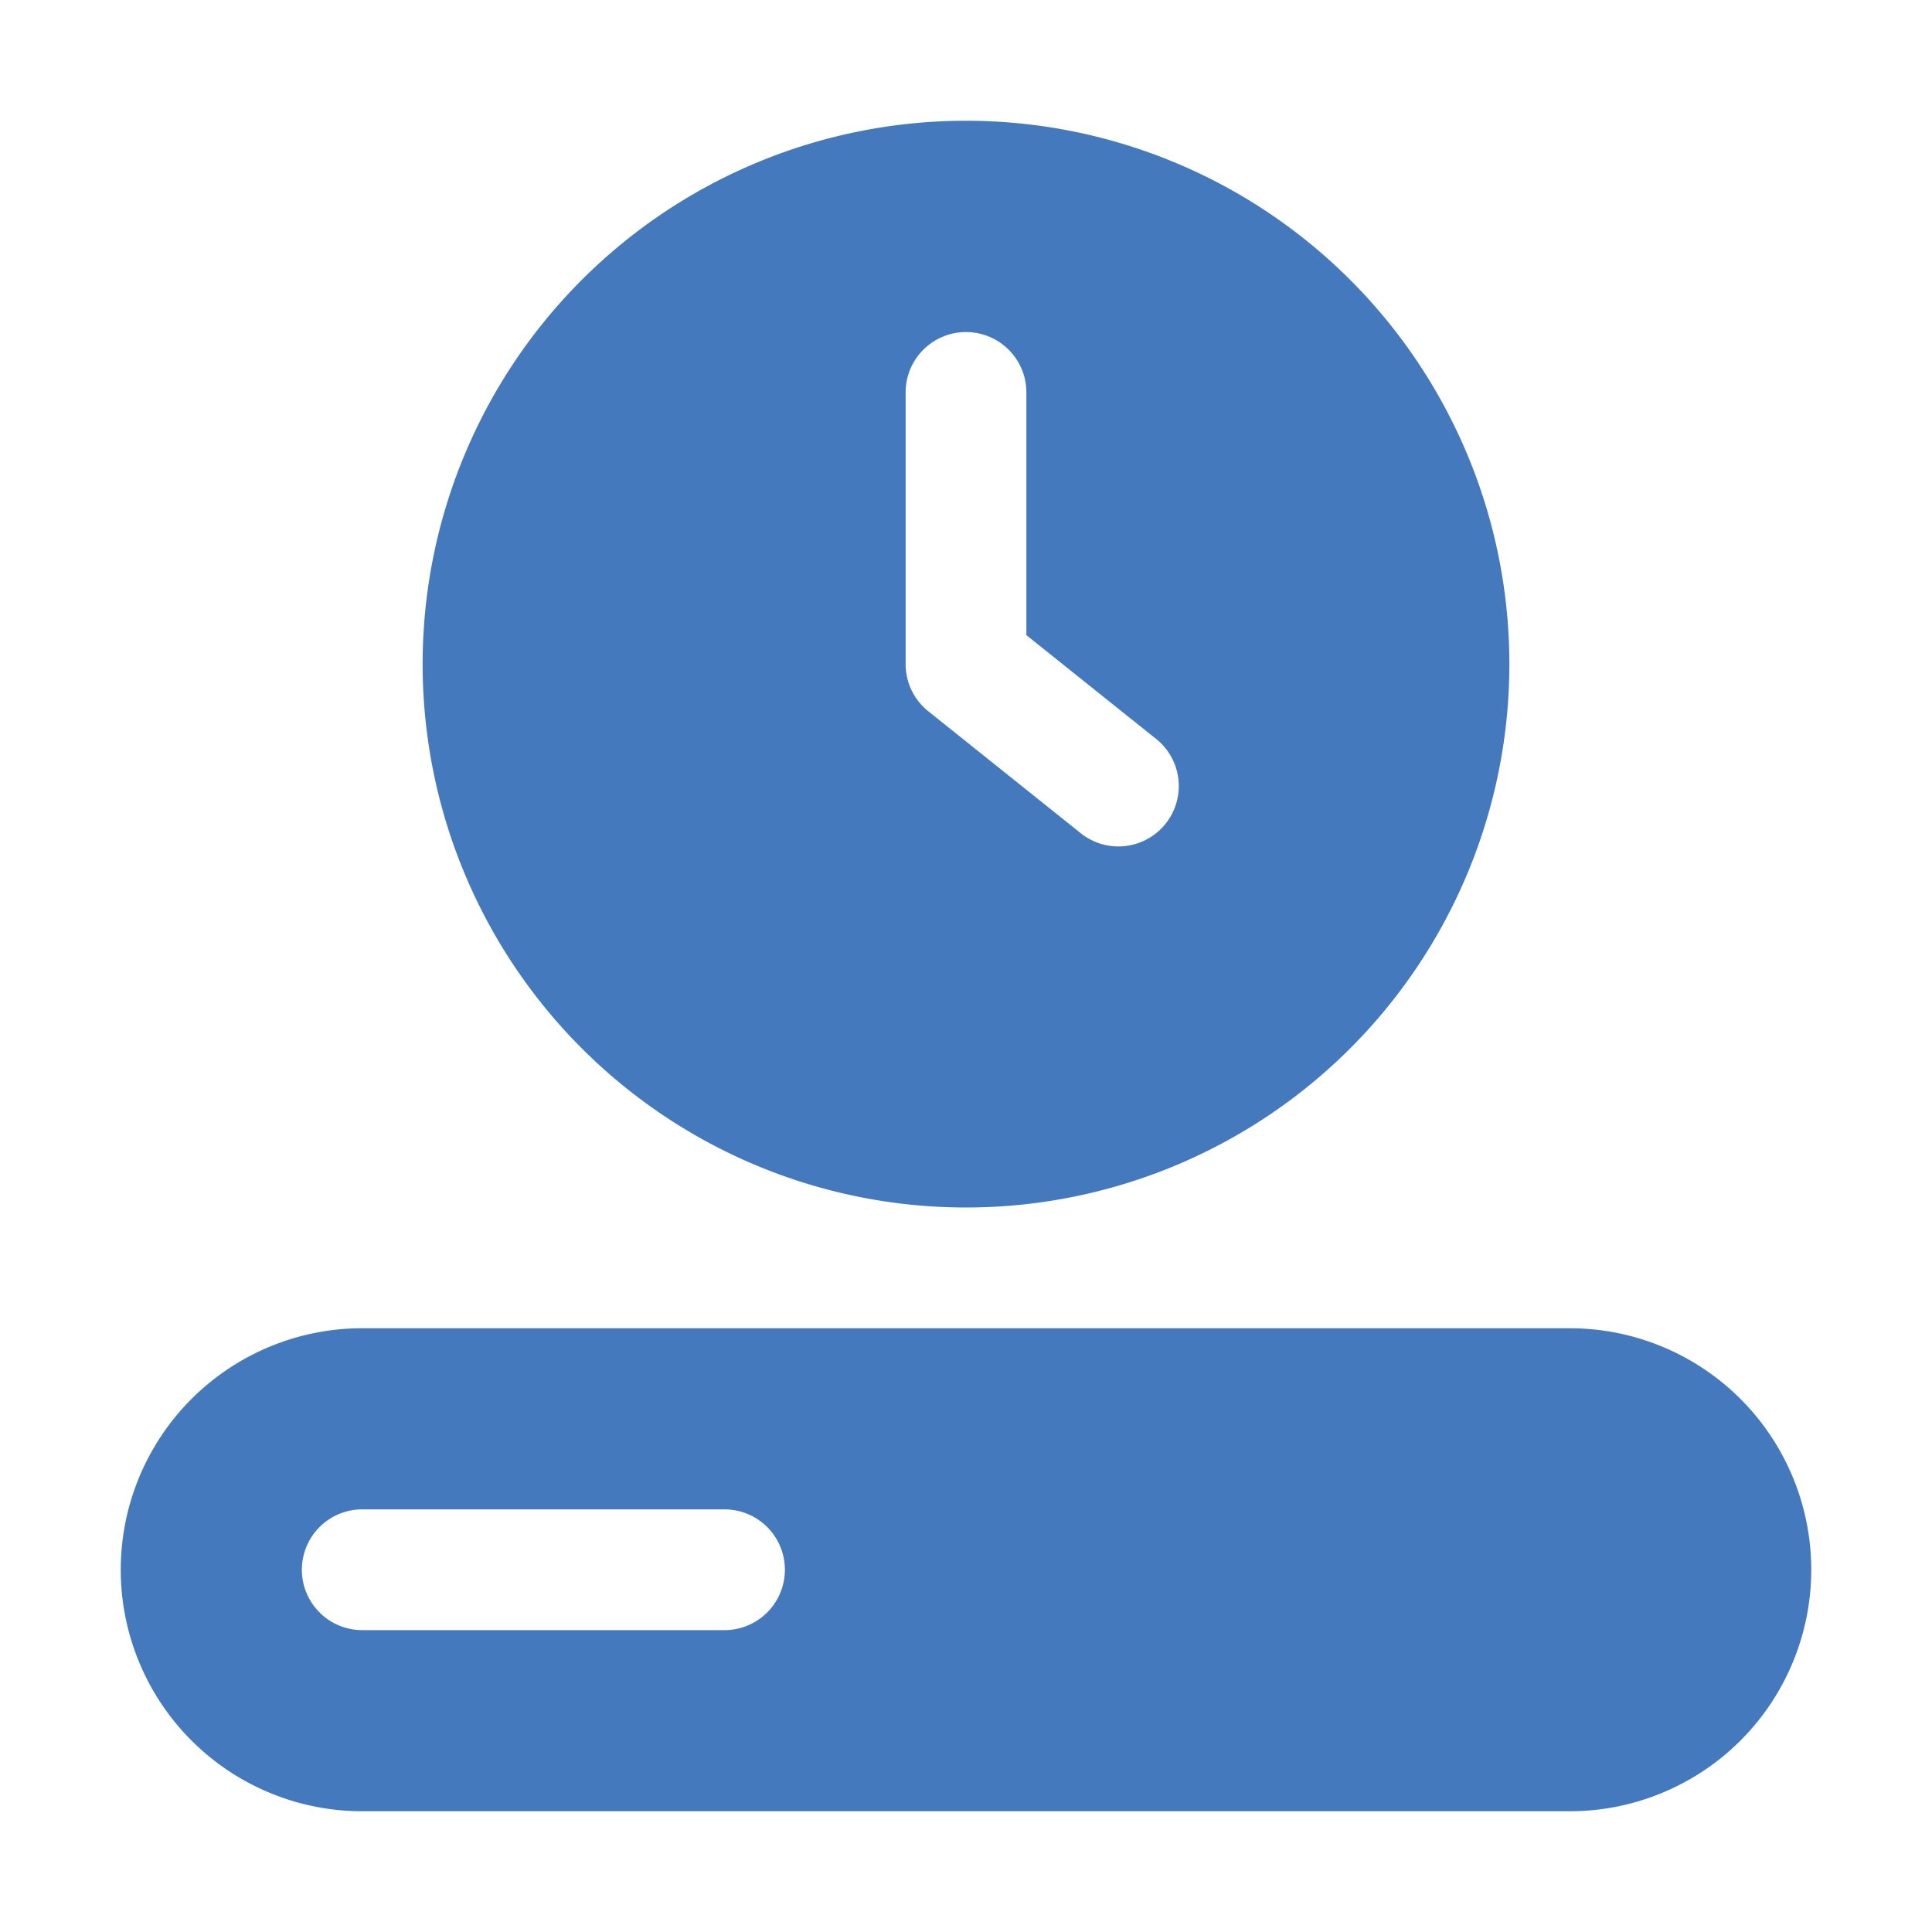 <svg xmlns="http://www.w3.org/2000/svg" xmlns:xlink="http://www.w3.org/1999/xlink" width="512" height="512" x="0" y="0" viewBox="0 0 32 32" style="enable-background:new 0 0 512 512" xml:space="preserve" class=""><g><g fill="#000" fill-rule="evenodd" clip-rule="evenodd"><path d="M16 2a9 9 0 1 0 0 18 9 9 0 0 0 0-18zm0 3.5a1 1 0 0 1 1 1v4.02l2.125 1.7a1 1 0 1 1-1.25 1.56l-2.5-2A1 1 0 0 1 15 11V6.5a1 1 0 0 1 1-1zM6 22a4 4 0 0 0 0 8h20a4 4 0 0 0 0-8zm-1 4a1 1 0 0 1 1-1h6a1 1 0 1 1 0 2H6a1 1 0 0 1-1-1z" fill="#447abd" opacity="1" data-original="#000000" class=""></path></g></g></svg>